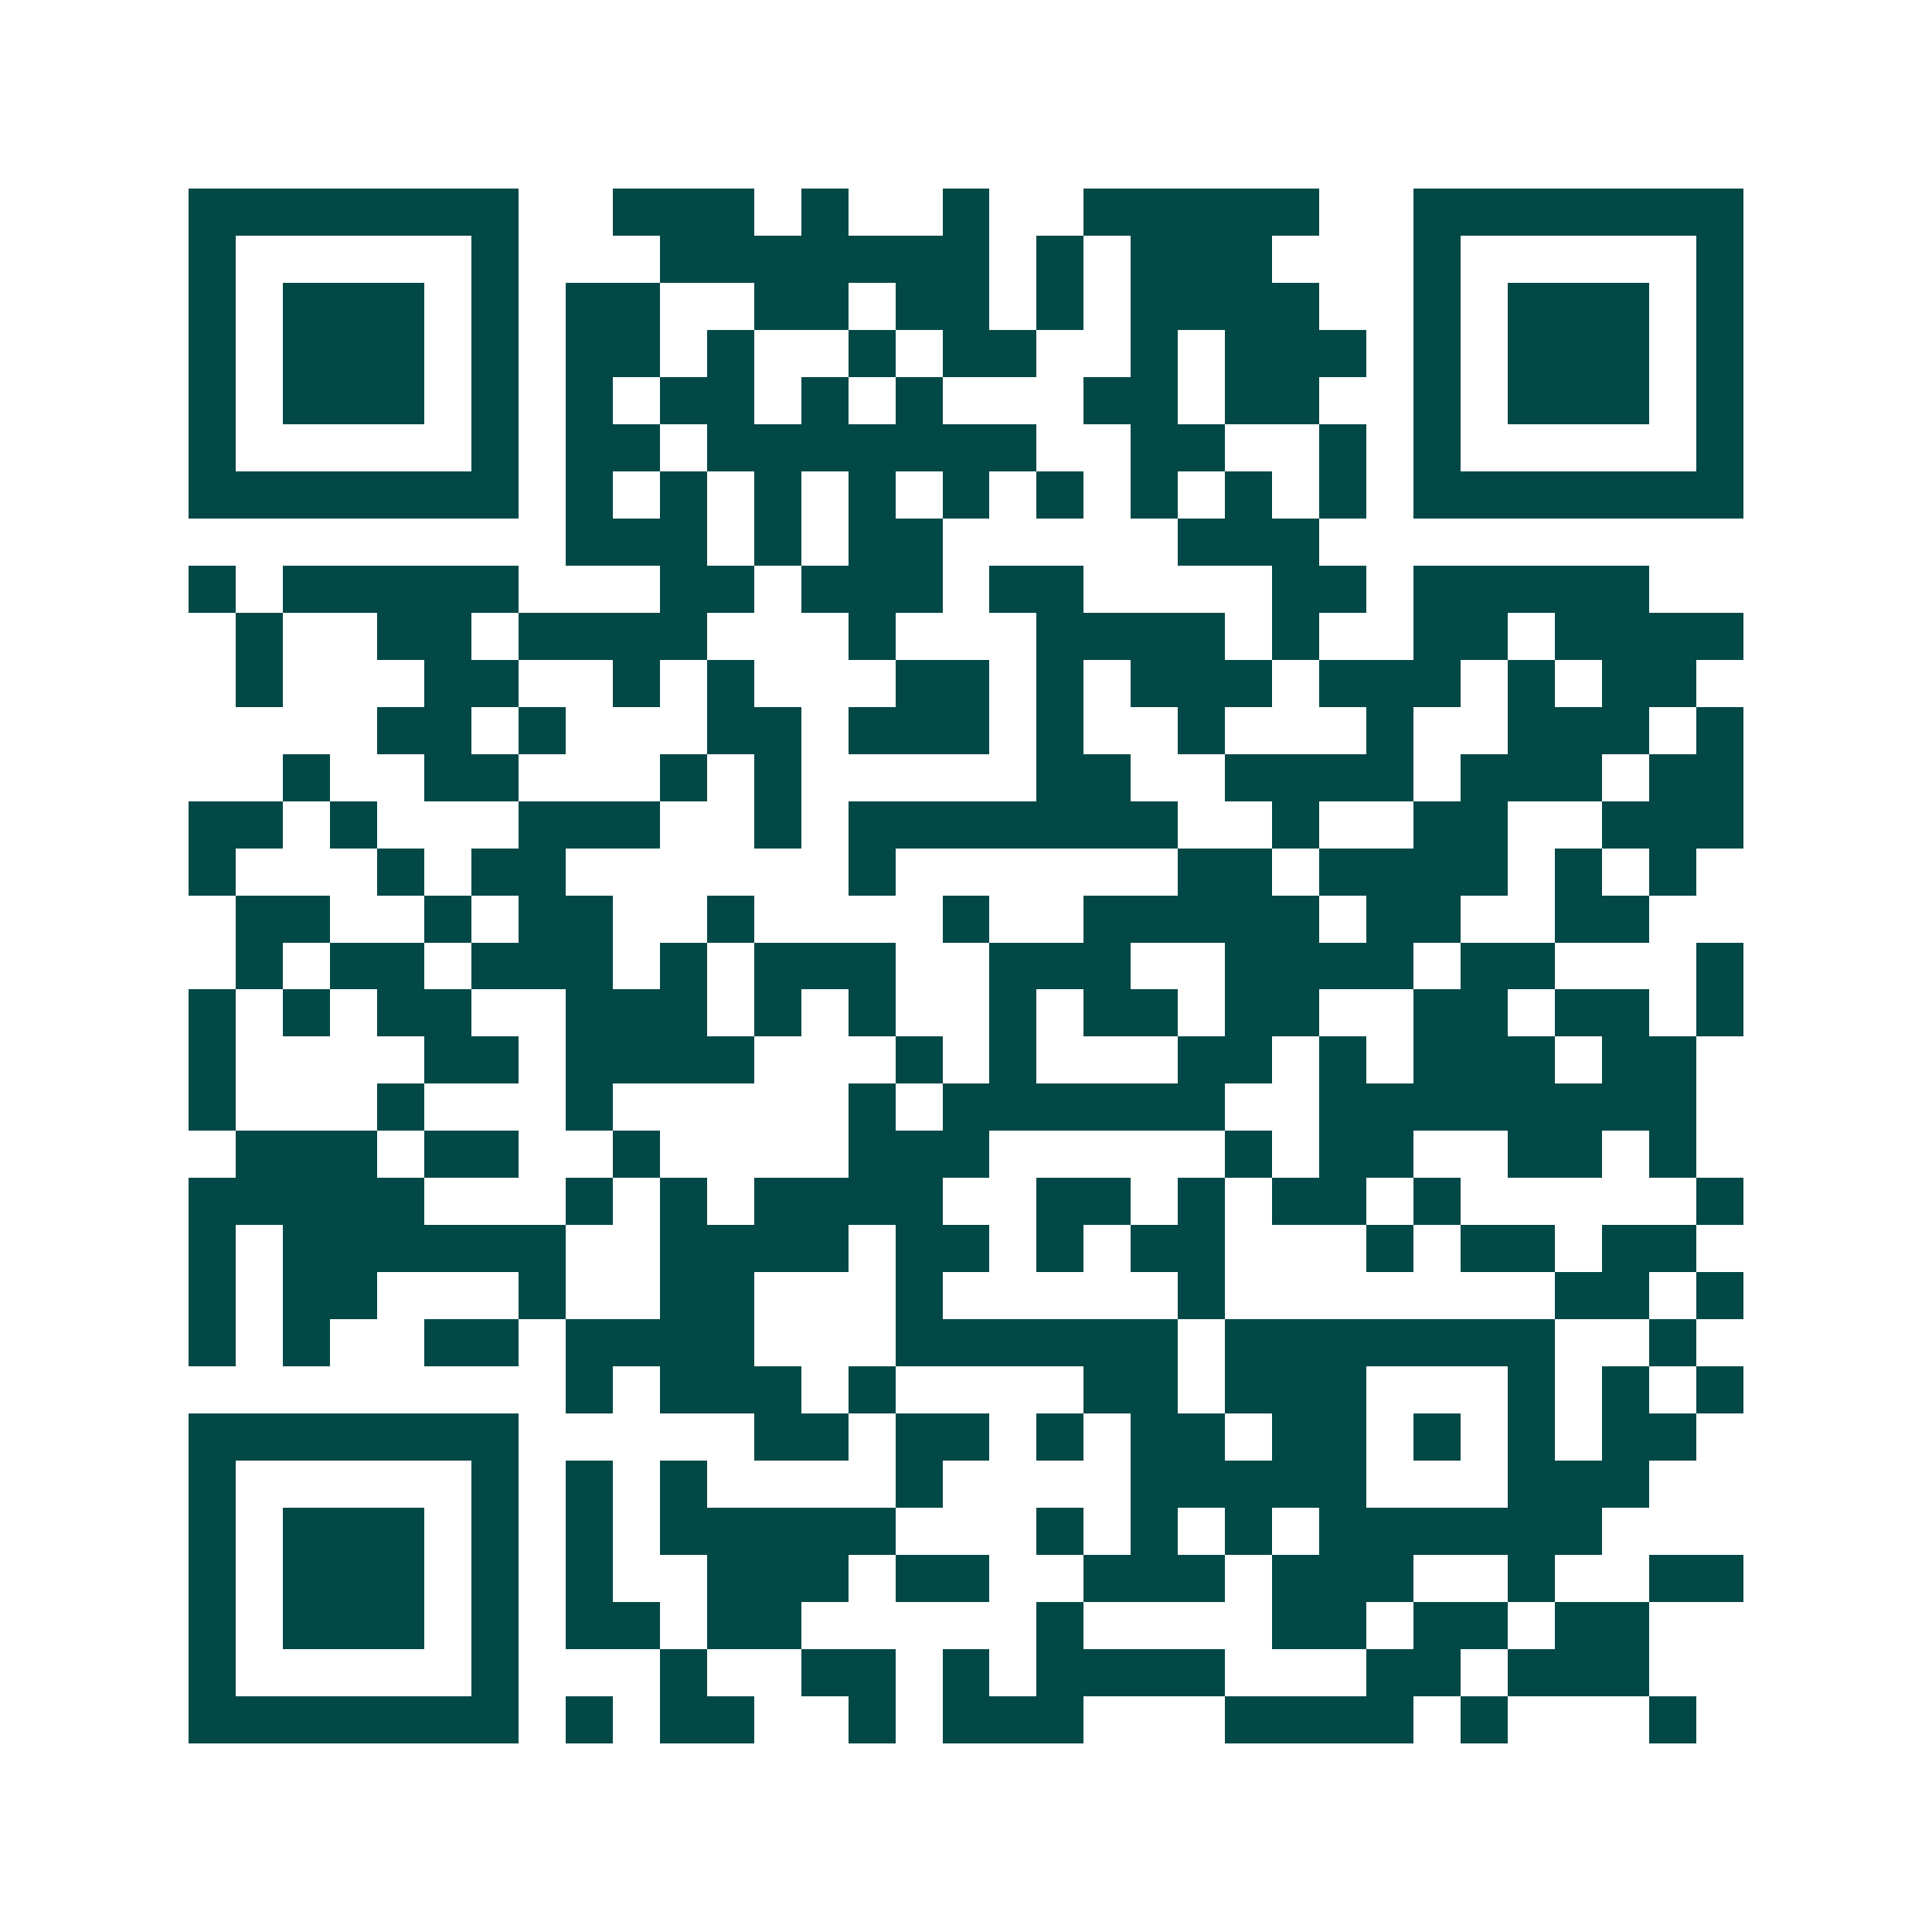 <svg xmlns="http://www.w3.org/2000/svg" width="200" height="200" viewBox="0 0 41 41" shape-rendering="crispEdges"><path fill="#ffffff" d="M0 0h41v41H0z"/><path stroke="#014847" d="M4 4.5h7m2 0h3m1 0h1m2 0h1m2 0h5m2 0h7M4 5.5h1m5 0h1m3 0h7m1 0h1m1 0h3m3 0h1m5 0h1M4 6.5h1m1 0h3m1 0h1m1 0h2m2 0h2m1 0h2m1 0h1m1 0h4m2 0h1m1 0h3m1 0h1M4 7.5h1m1 0h3m1 0h1m1 0h2m1 0h1m2 0h1m1 0h2m2 0h1m1 0h3m1 0h1m1 0h3m1 0h1M4 8.5h1m1 0h3m1 0h1m1 0h1m1 0h2m1 0h1m1 0h1m3 0h2m1 0h2m2 0h1m1 0h3m1 0h1M4 9.5h1m5 0h1m1 0h2m1 0h7m2 0h2m2 0h1m1 0h1m5 0h1M4 10.5h7m1 0h1m1 0h1m1 0h1m1 0h1m1 0h1m1 0h1m1 0h1m1 0h1m1 0h1m1 0h7M12 11.5h3m1 0h1m1 0h2m5 0h3M4 12.5h1m1 0h5m3 0h2m1 0h3m1 0h2m4 0h2m1 0h5M5 13.5h1m2 0h2m1 0h4m3 0h1m3 0h4m1 0h1m2 0h2m1 0h4M5 14.5h1m3 0h2m2 0h1m1 0h1m3 0h2m1 0h1m1 0h3m1 0h3m1 0h1m1 0h2M8 15.5h2m1 0h1m3 0h2m1 0h3m1 0h1m2 0h1m3 0h1m2 0h3m1 0h1M6 16.5h1m2 0h2m3 0h1m1 0h1m5 0h2m2 0h4m1 0h3m1 0h2M4 17.5h2m1 0h1m3 0h3m2 0h1m1 0h7m2 0h1m2 0h2m2 0h3M4 18.5h1m3 0h1m1 0h2m6 0h1m6 0h2m1 0h4m1 0h1m1 0h1M5 19.5h2m2 0h1m1 0h2m2 0h1m4 0h1m2 0h5m1 0h2m2 0h2M5 20.5h1m1 0h2m1 0h3m1 0h1m1 0h3m2 0h3m2 0h4m1 0h2m3 0h1M4 21.5h1m1 0h1m1 0h2m2 0h3m1 0h1m1 0h1m2 0h1m1 0h2m1 0h2m2 0h2m1 0h2m1 0h1M4 22.5h1m4 0h2m1 0h4m3 0h1m1 0h1m3 0h2m1 0h1m1 0h3m1 0h2M4 23.5h1m3 0h1m3 0h1m5 0h1m1 0h6m2 0h8M5 24.5h3m1 0h2m2 0h1m4 0h3m5 0h1m1 0h2m2 0h2m1 0h1M4 25.5h5m3 0h1m1 0h1m1 0h4m2 0h2m1 0h1m1 0h2m1 0h1m5 0h1M4 26.5h1m1 0h6m2 0h4m1 0h2m1 0h1m1 0h2m3 0h1m1 0h2m1 0h2M4 27.5h1m1 0h2m3 0h1m2 0h2m3 0h1m5 0h1m7 0h2m1 0h1M4 28.5h1m1 0h1m2 0h2m1 0h4m3 0h6m1 0h7m2 0h1M12 29.5h1m1 0h3m1 0h1m4 0h2m1 0h3m3 0h1m1 0h1m1 0h1M4 30.5h7m5 0h2m1 0h2m1 0h1m1 0h2m1 0h2m1 0h1m1 0h1m1 0h2M4 31.5h1m5 0h1m1 0h1m1 0h1m4 0h1m4 0h5m3 0h3M4 32.5h1m1 0h3m1 0h1m1 0h1m1 0h5m3 0h1m1 0h1m1 0h1m1 0h6M4 33.5h1m1 0h3m1 0h1m1 0h1m2 0h3m1 0h2m2 0h3m1 0h3m2 0h1m2 0h2M4 34.5h1m1 0h3m1 0h1m1 0h2m1 0h2m5 0h1m4 0h2m1 0h2m1 0h2M4 35.5h1m5 0h1m3 0h1m2 0h2m1 0h1m1 0h4m3 0h2m1 0h3M4 36.5h7m1 0h1m1 0h2m2 0h1m1 0h3m3 0h4m1 0h1m3 0h1"/></svg>
